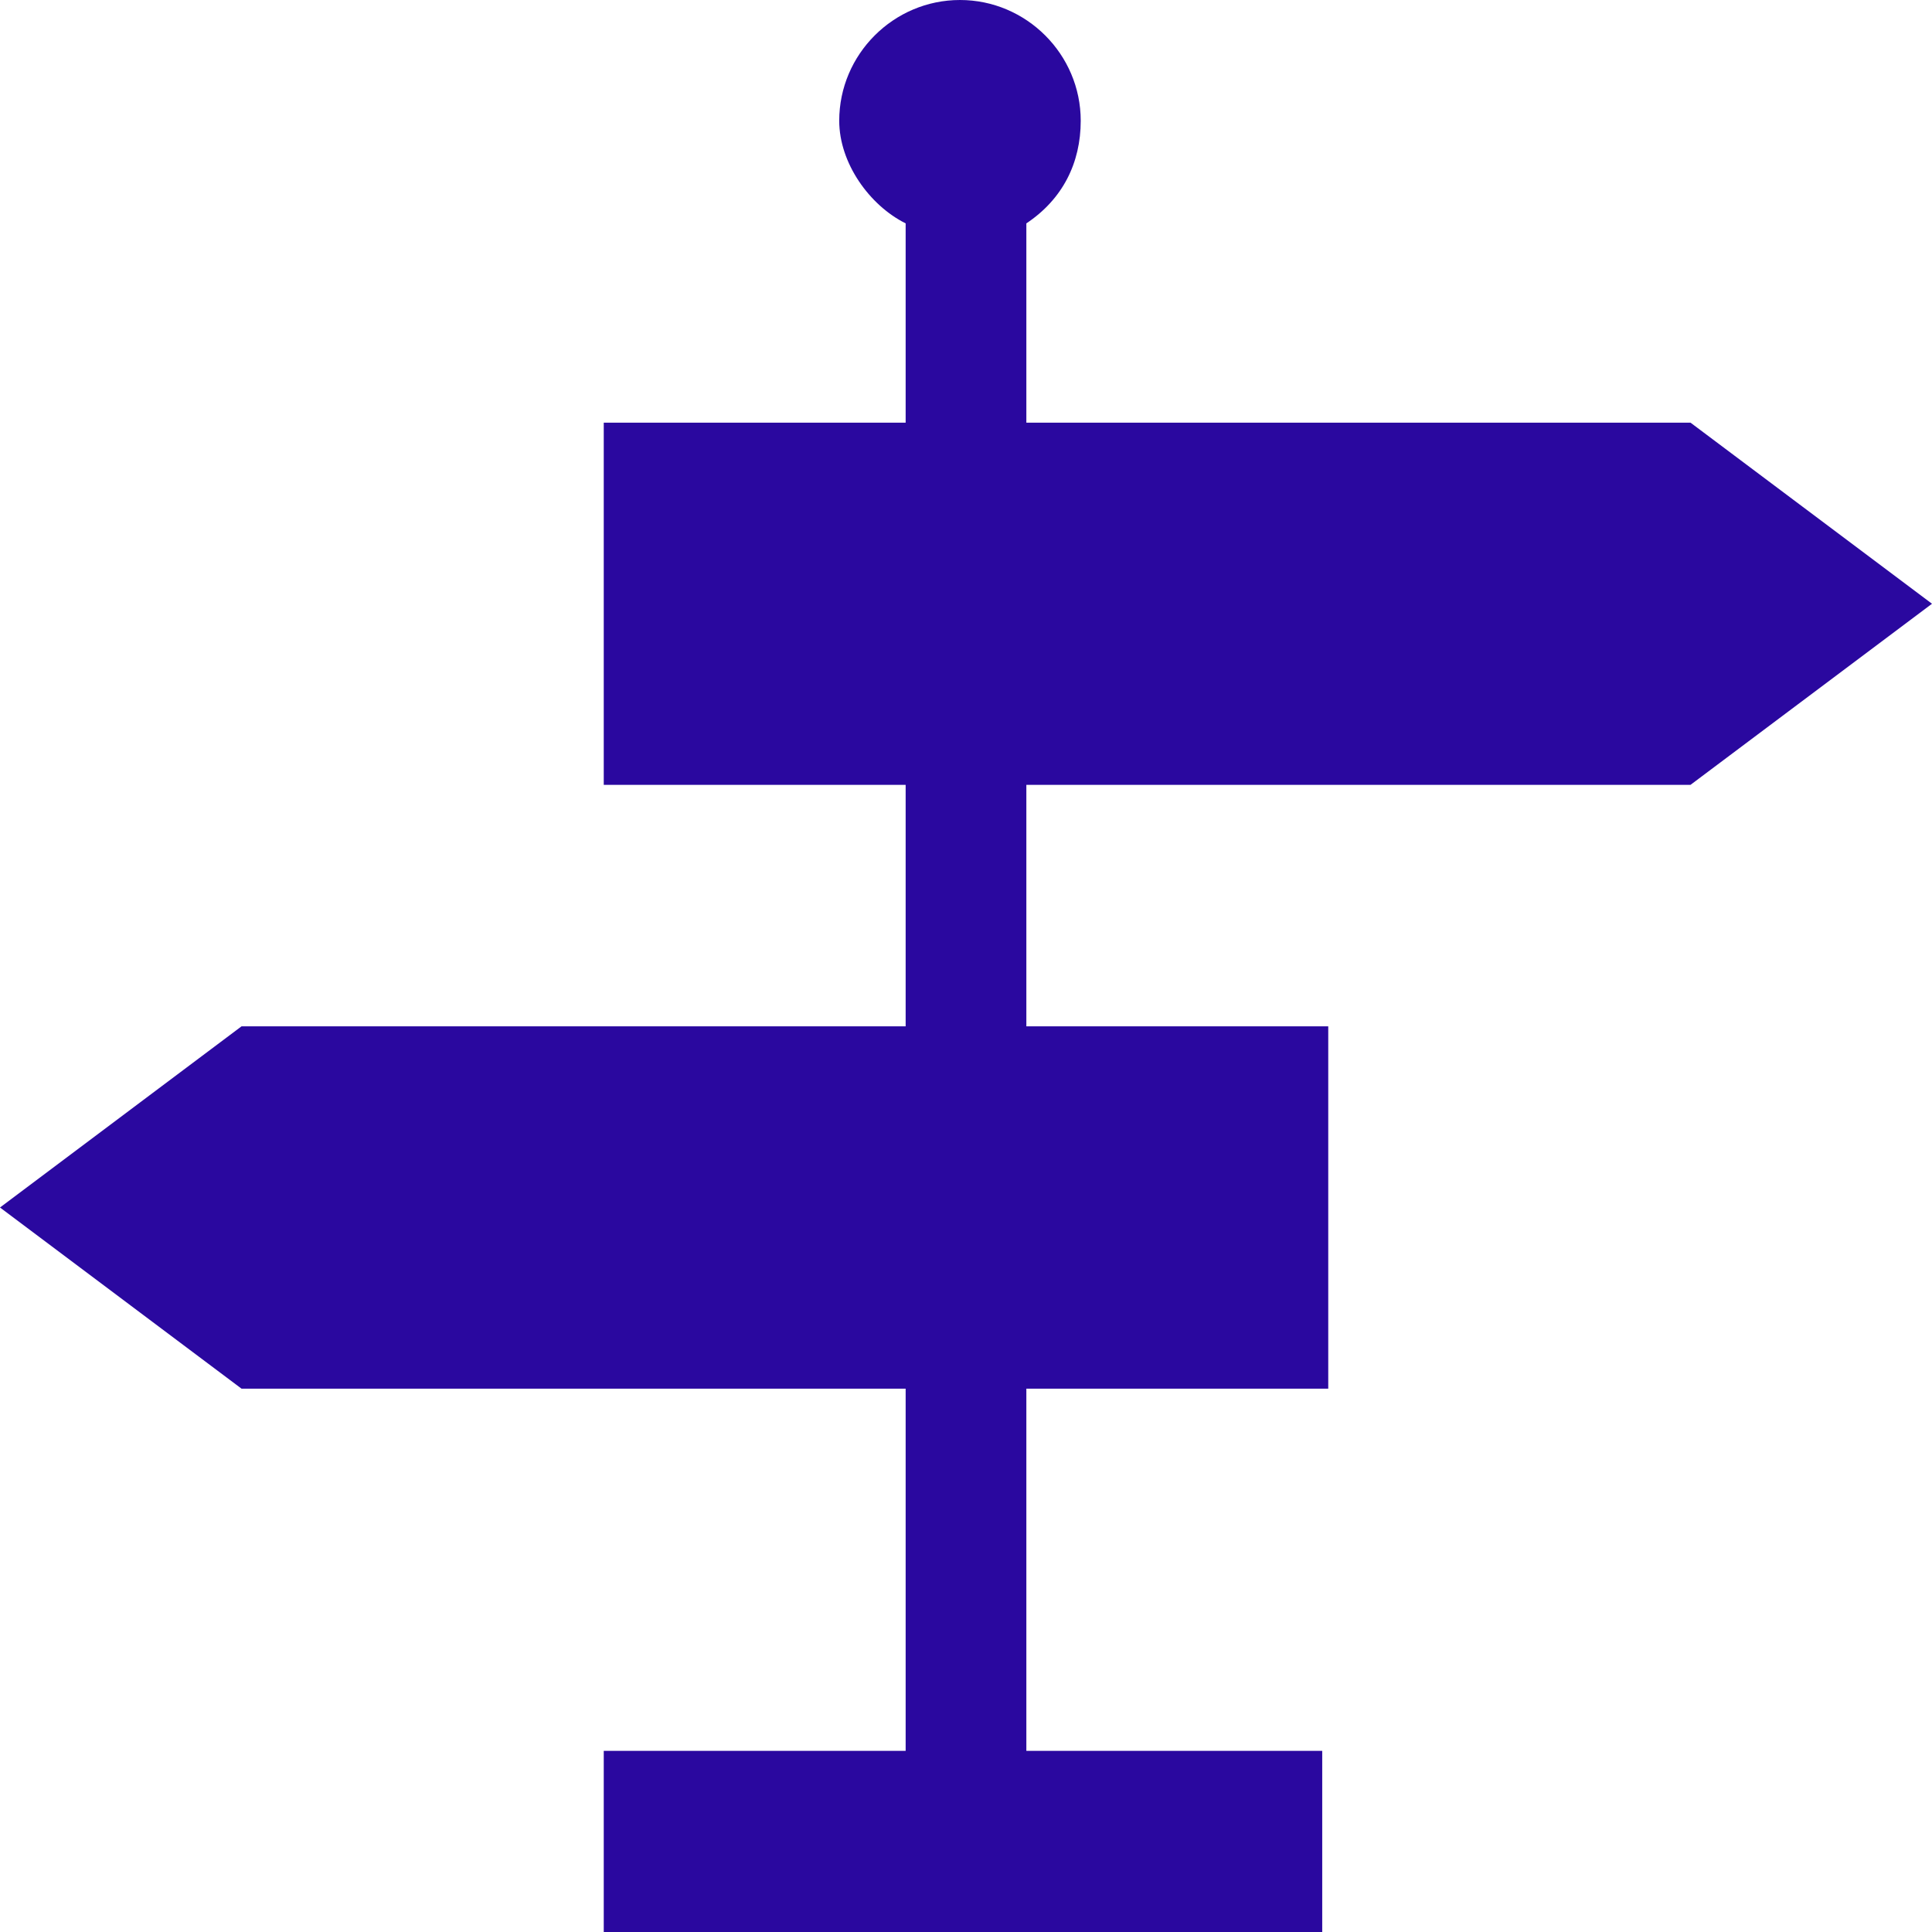 <svg width="42" height="42" viewBox="0 0 42 42" fill="none" xmlns="http://www.w3.org/2000/svg">
<path d="M36.75 9.188H22.312V4.856C23.1 4.331 23.494 3.544 23.494 2.625C23.494 1.181 22.312 0 20.869 0C19.425 0 18.244 1.181 18.244 2.625C18.244 3.544 18.9 4.463 19.688 4.856V9.188H13.125V17.062H19.688V22.312H5.25L0 26.25L5.25 30.188H19.688V38.062H13.125V42H28.744V38.062H22.312V30.188H28.875V22.312H22.312V17.062H36.75L42 13.125L36.75 9.188Z" fill="#2A089F"/>
</svg>

